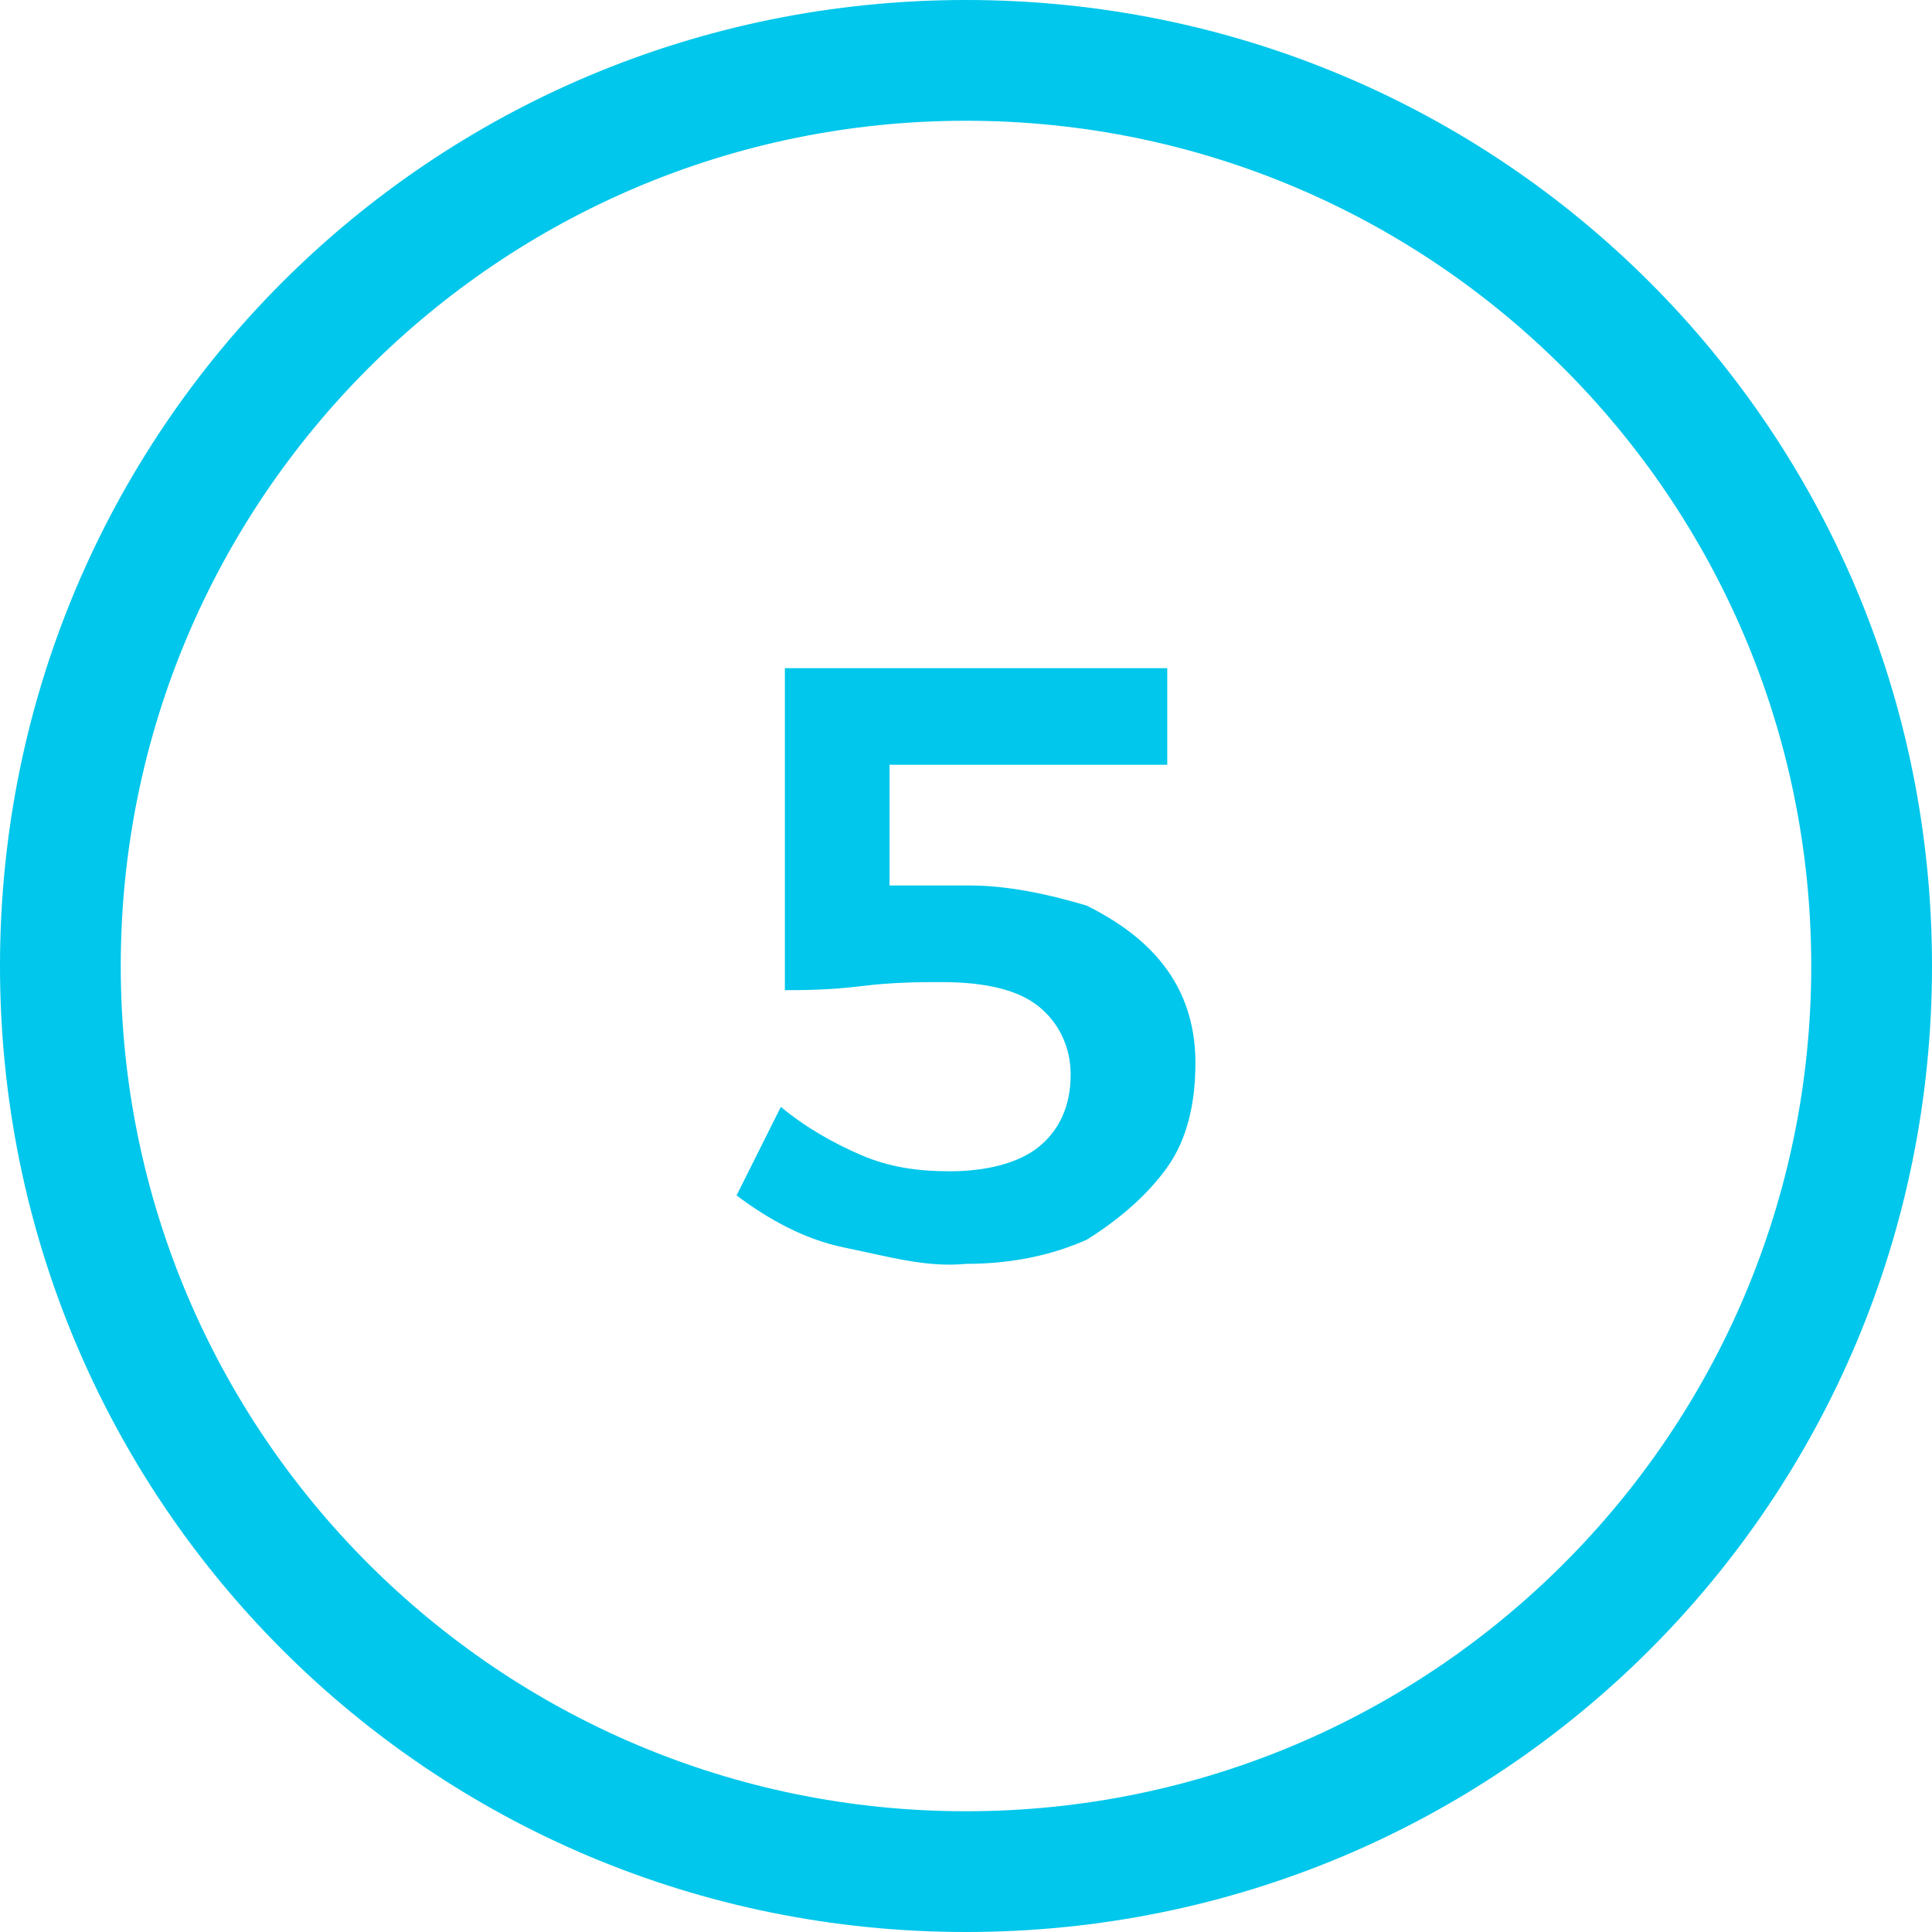 <?xml version="1.0" encoding="utf-8"?>
<!-- Generator: Adobe Illustrator 24.0.2, SVG Export Plug-In . SVG Version: 6.00 Build 0)  -->
<svg version="1.1" id="Ebene_1" xmlns="http://www.w3.org/2000/svg" xmlns:xlink="http://www.w3.org/1999/xlink" x="0px" y="0px"
	 viewBox="0 0 48 48" style="enable-background:new 0 0 48 48;" xml:space="preserve">
<style type="text/css">
	.st0{fill:#00C7EB;}
</style>
<g>
	<g>
		<path class="st0" d="M24,3c11.6,0,21,9.4,21,21s-9.4,21-21,21S3,35.6,3,24S12.4,3,24,3 M24,0C10.7,0,0,10.7,0,24s10.7,24,24,24
			s24-10.7,24-24S37.3,0,24,0L24,0z"/>
	</g>
</g>
<g>
	<path class="st0" d="M27,22.5c0.8,0.4,1.5,0.9,2,1.6s0.7,1.5,0.7,2.3c0,1-0.2,1.9-0.7,2.6s-1.2,1.3-2,1.8c-0.9,0.4-1.9,0.6-3,0.6
		c-1,0.1-2-0.2-3-0.4s-1.9-0.7-2.7-1.3l1.1-2.2c0.6,0.5,1.3,0.9,2,1.2c0.7,0.3,1.4,0.4,2.2,0.4c0.9,0,1.7-0.2,2.2-0.6s0.8-1,0.8-1.8
		c0-0.7-0.3-1.3-0.8-1.7s-1.3-0.6-2.4-0.6c-0.5,0-1.2,0-2,0.1s-1.5,0.1-1.9,0.1v-8H29V19h-6.9v3h2C25,22,26,22.2,27,22.5z"/>
</g>
</svg>
